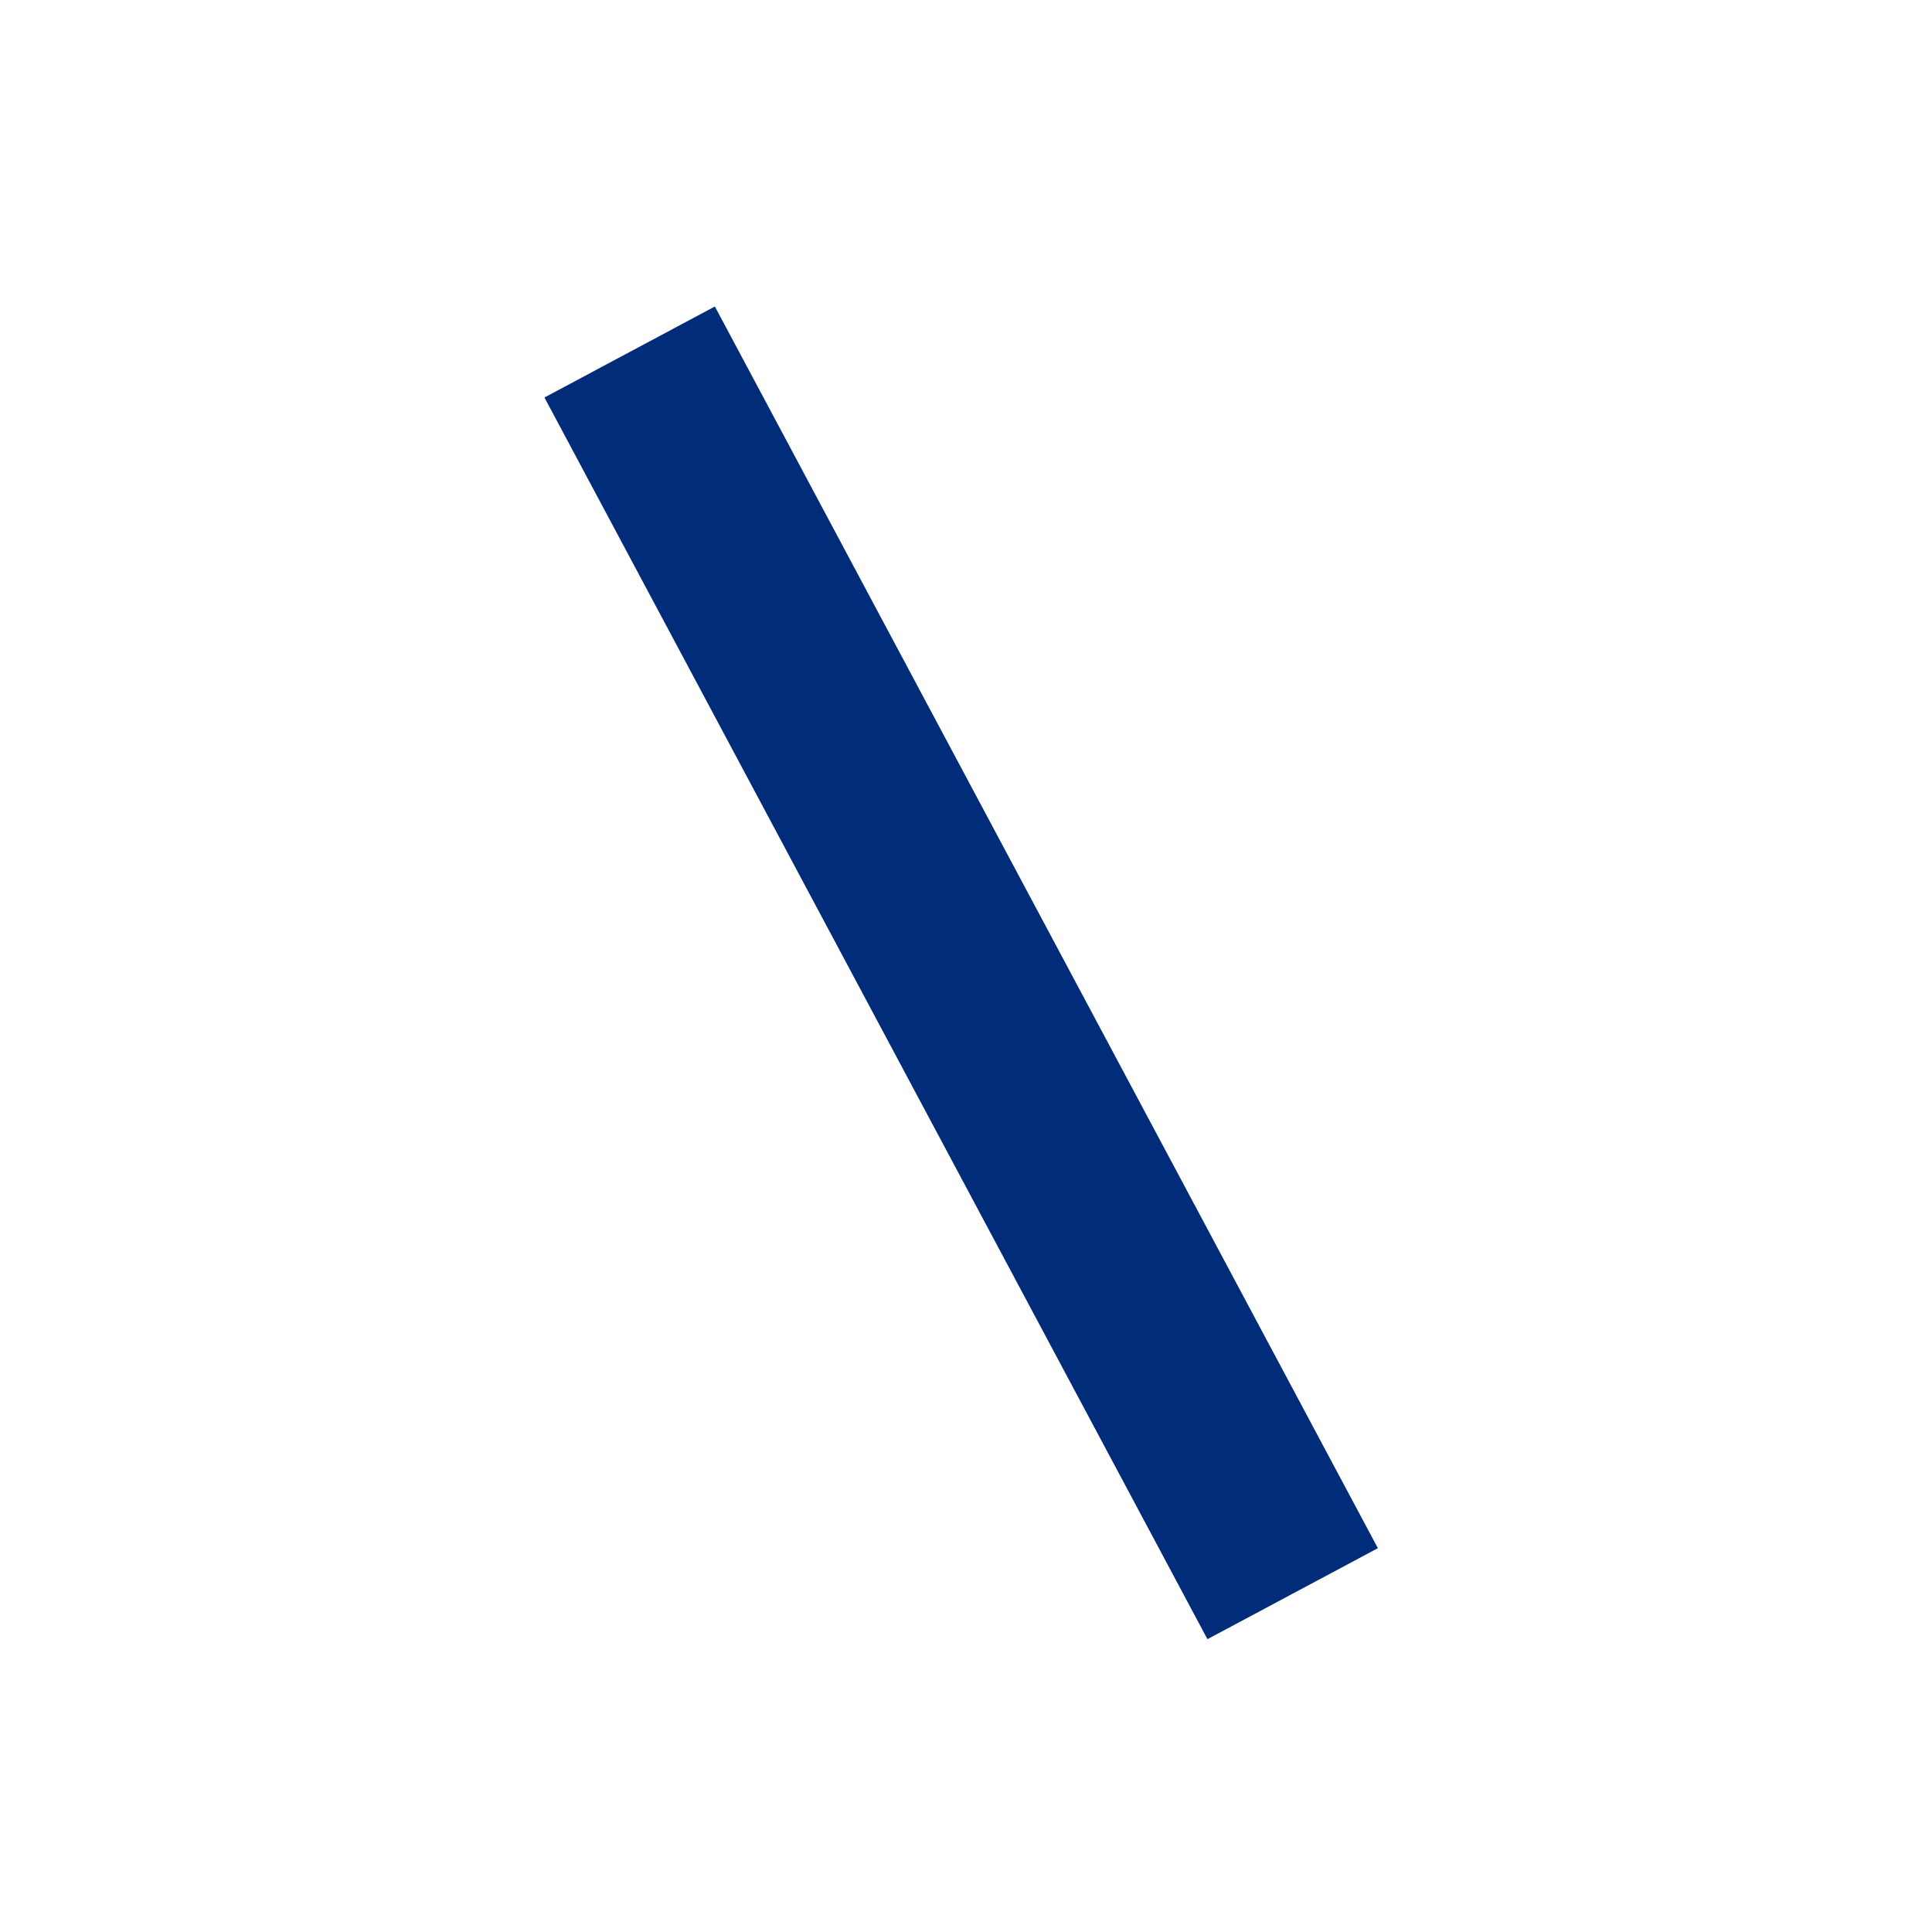 <?xml version="1.0" encoding="UTF-8"?>
<svg id="_レイヤー_1" data-name="レイヤー_1" xmlns="http://www.w3.org/2000/svg" width="70" height="70" version="1.1" viewBox="0 0 70 70">
  <!-- Generator: Adobe Illustrator 29.5.1, SVG Export Plug-In . SVG Version: 2.1.0 Build 141)  -->
  <defs>
    <style>
      .st0 {
        fill: #002c7a;
      }
    </style>
  </defs>
  <rect class="st0" x="31.3" y="9.8" width="7" height="51" transform="translate(-12.5 20.5) rotate(-28.1)"/>
</svg>